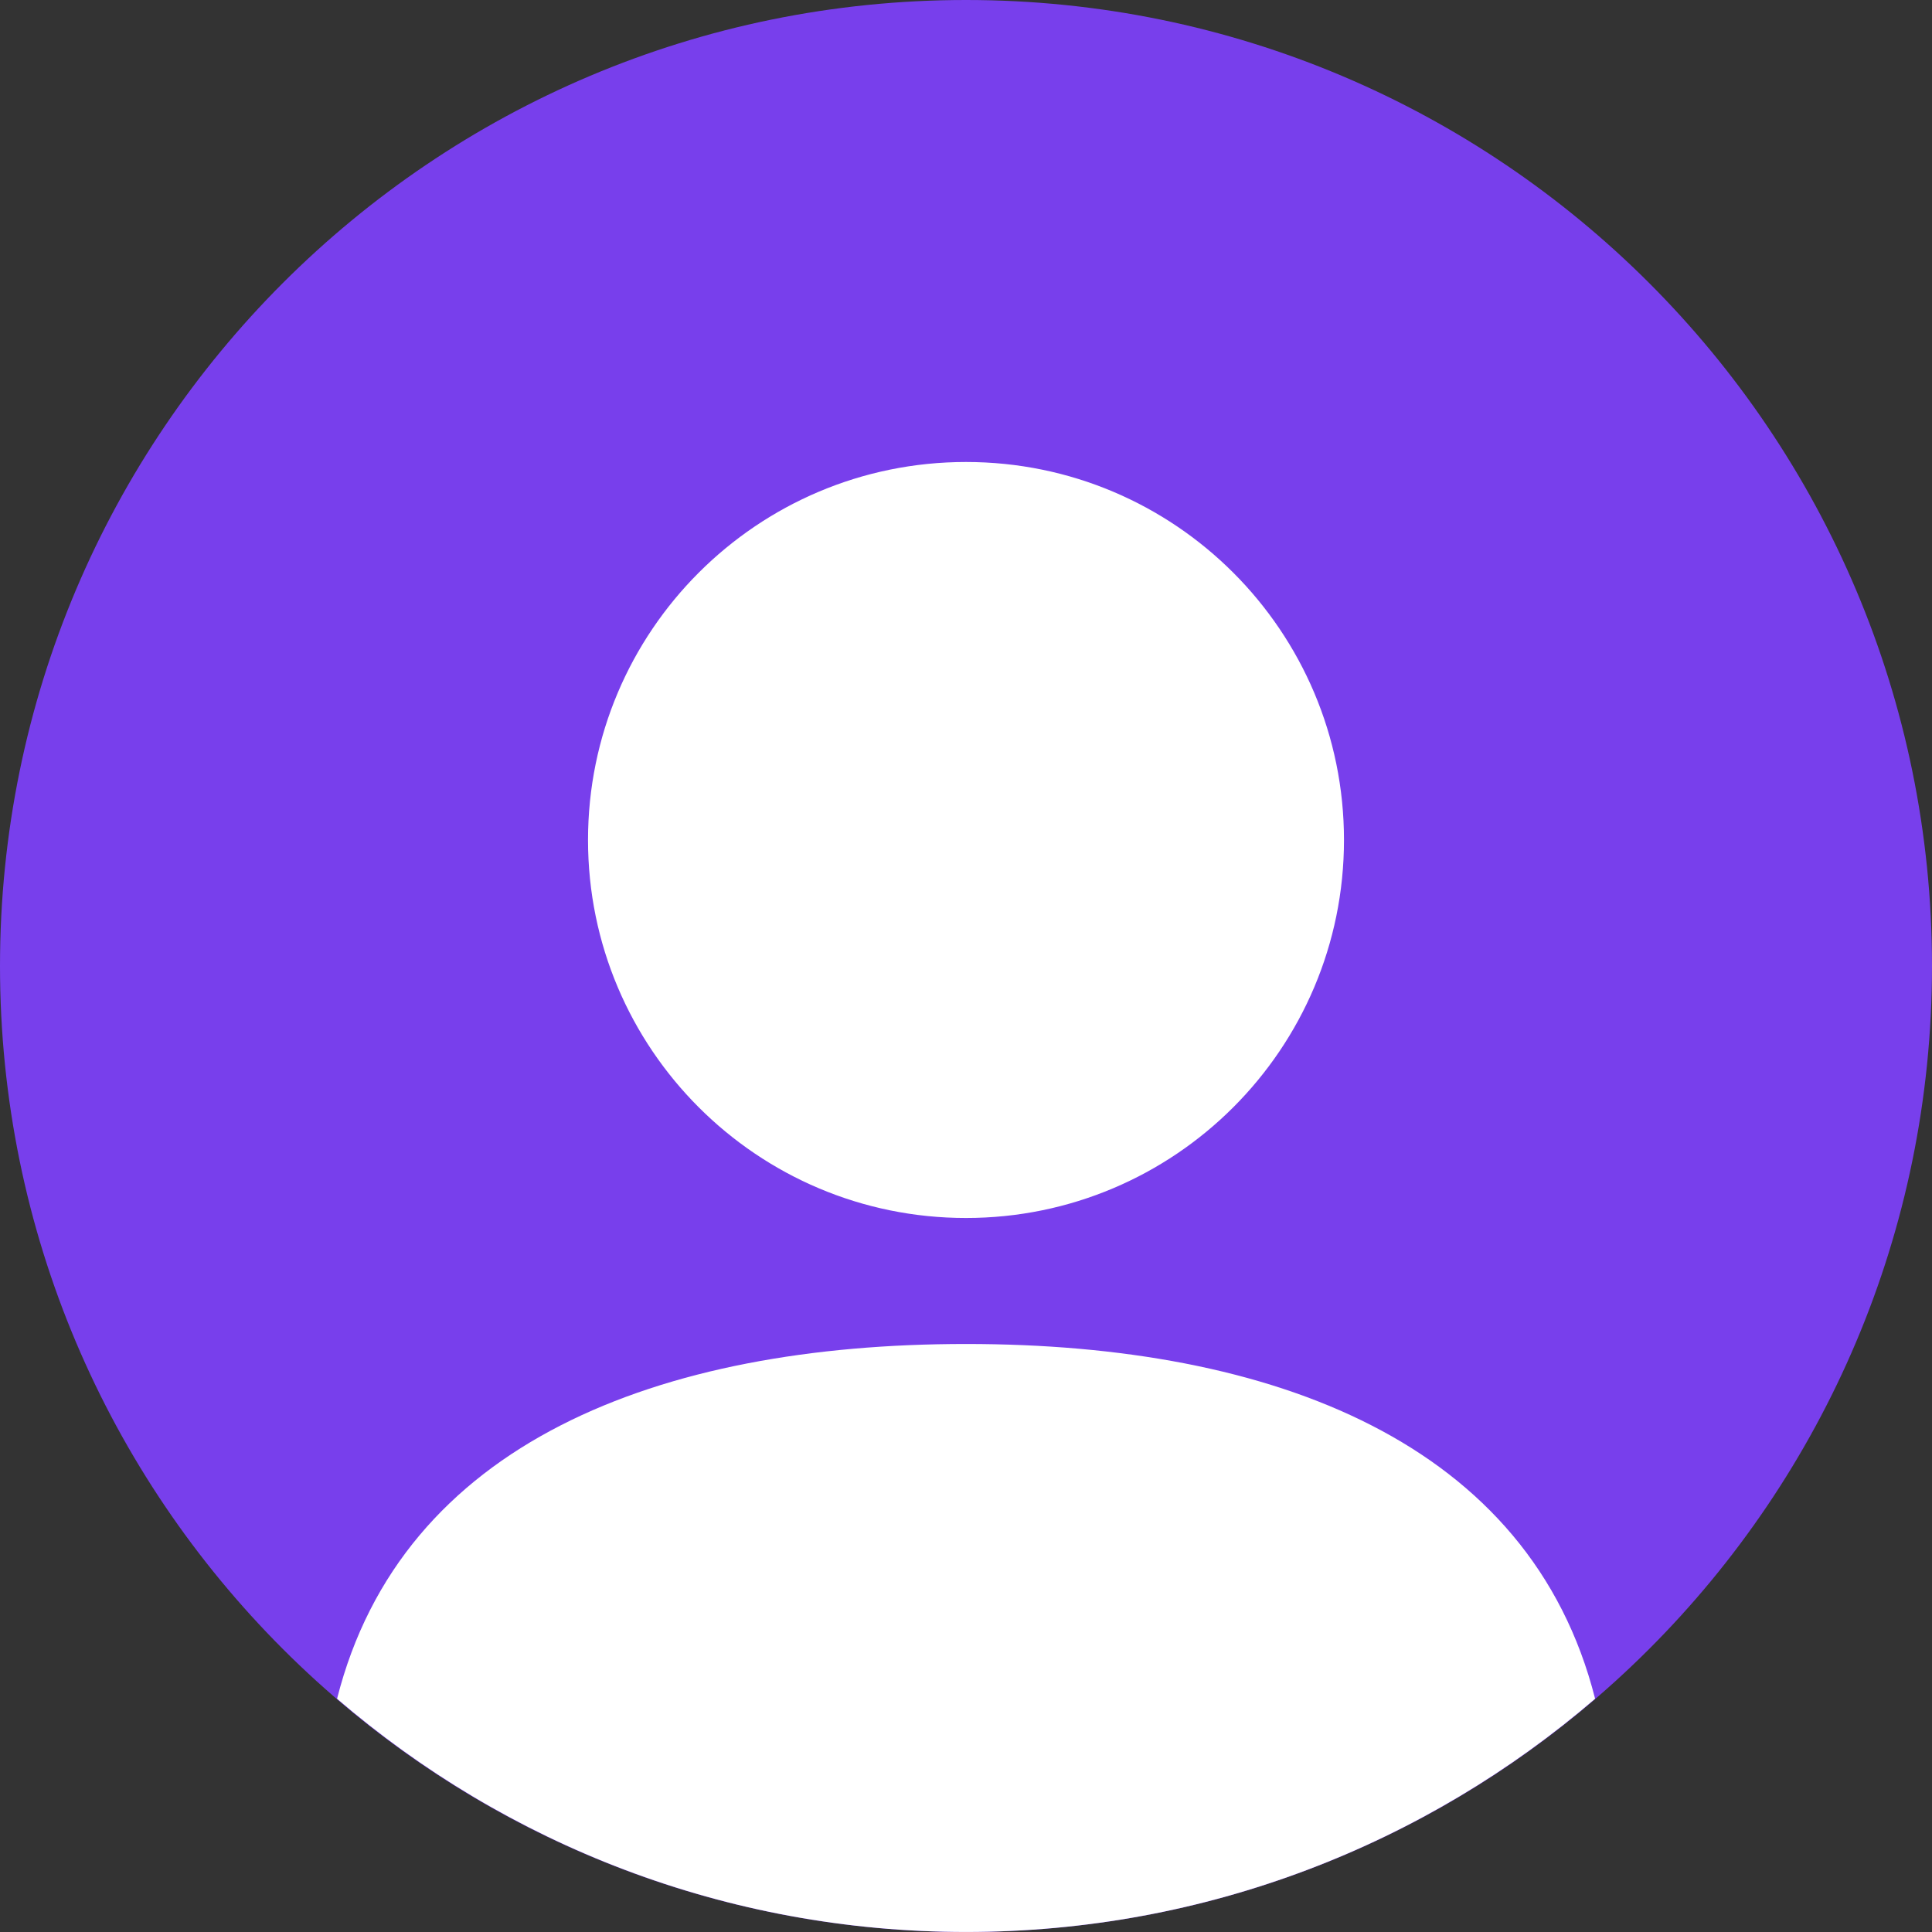 <svg width="56" height="56" viewBox="0 0 56 56" fill="none" xmlns="http://www.w3.org/2000/svg">
<rect x="0" y="0" width="56" height="56" fill="#333333" stroke="none"/>
<path d="M28.001 36.522C35.397 36.522 41.392 30.526 41.392 23.131C41.392 15.735 35.397 9.739 28.001 9.739C20.605 9.739 14.609 15.735 14.609 23.131C14.609 30.526 20.605 36.522 28.001 36.522Z" fill="white"/>
<path d="M28 0C12.536 0 0 12.536 0 28C0 43.465 12.536 56 28 56C43.465 56 56 43.465 56 28C56 12.536 43.465 0 28 0ZM28 35.304C21.948 35.304 17.044 30.399 17.044 24.348C17.044 18.296 21.948 13.391 28 13.391C34.052 13.391 38.956 18.296 38.956 24.348C38.956 30.399 34.052 35.304 28 35.304Z" fill="#783FEC"/>
<path d="M28.002 55.999C34.968 55.999 41.337 53.449 46.235 49.239C44.357 41.823 36.914 38.956 28.002 38.956C19.091 38.956 11.648 41.823 9.77 49.239C14.668 53.449 21.037 55.999 28.002 55.999Z" fill="white"/>
</svg>
